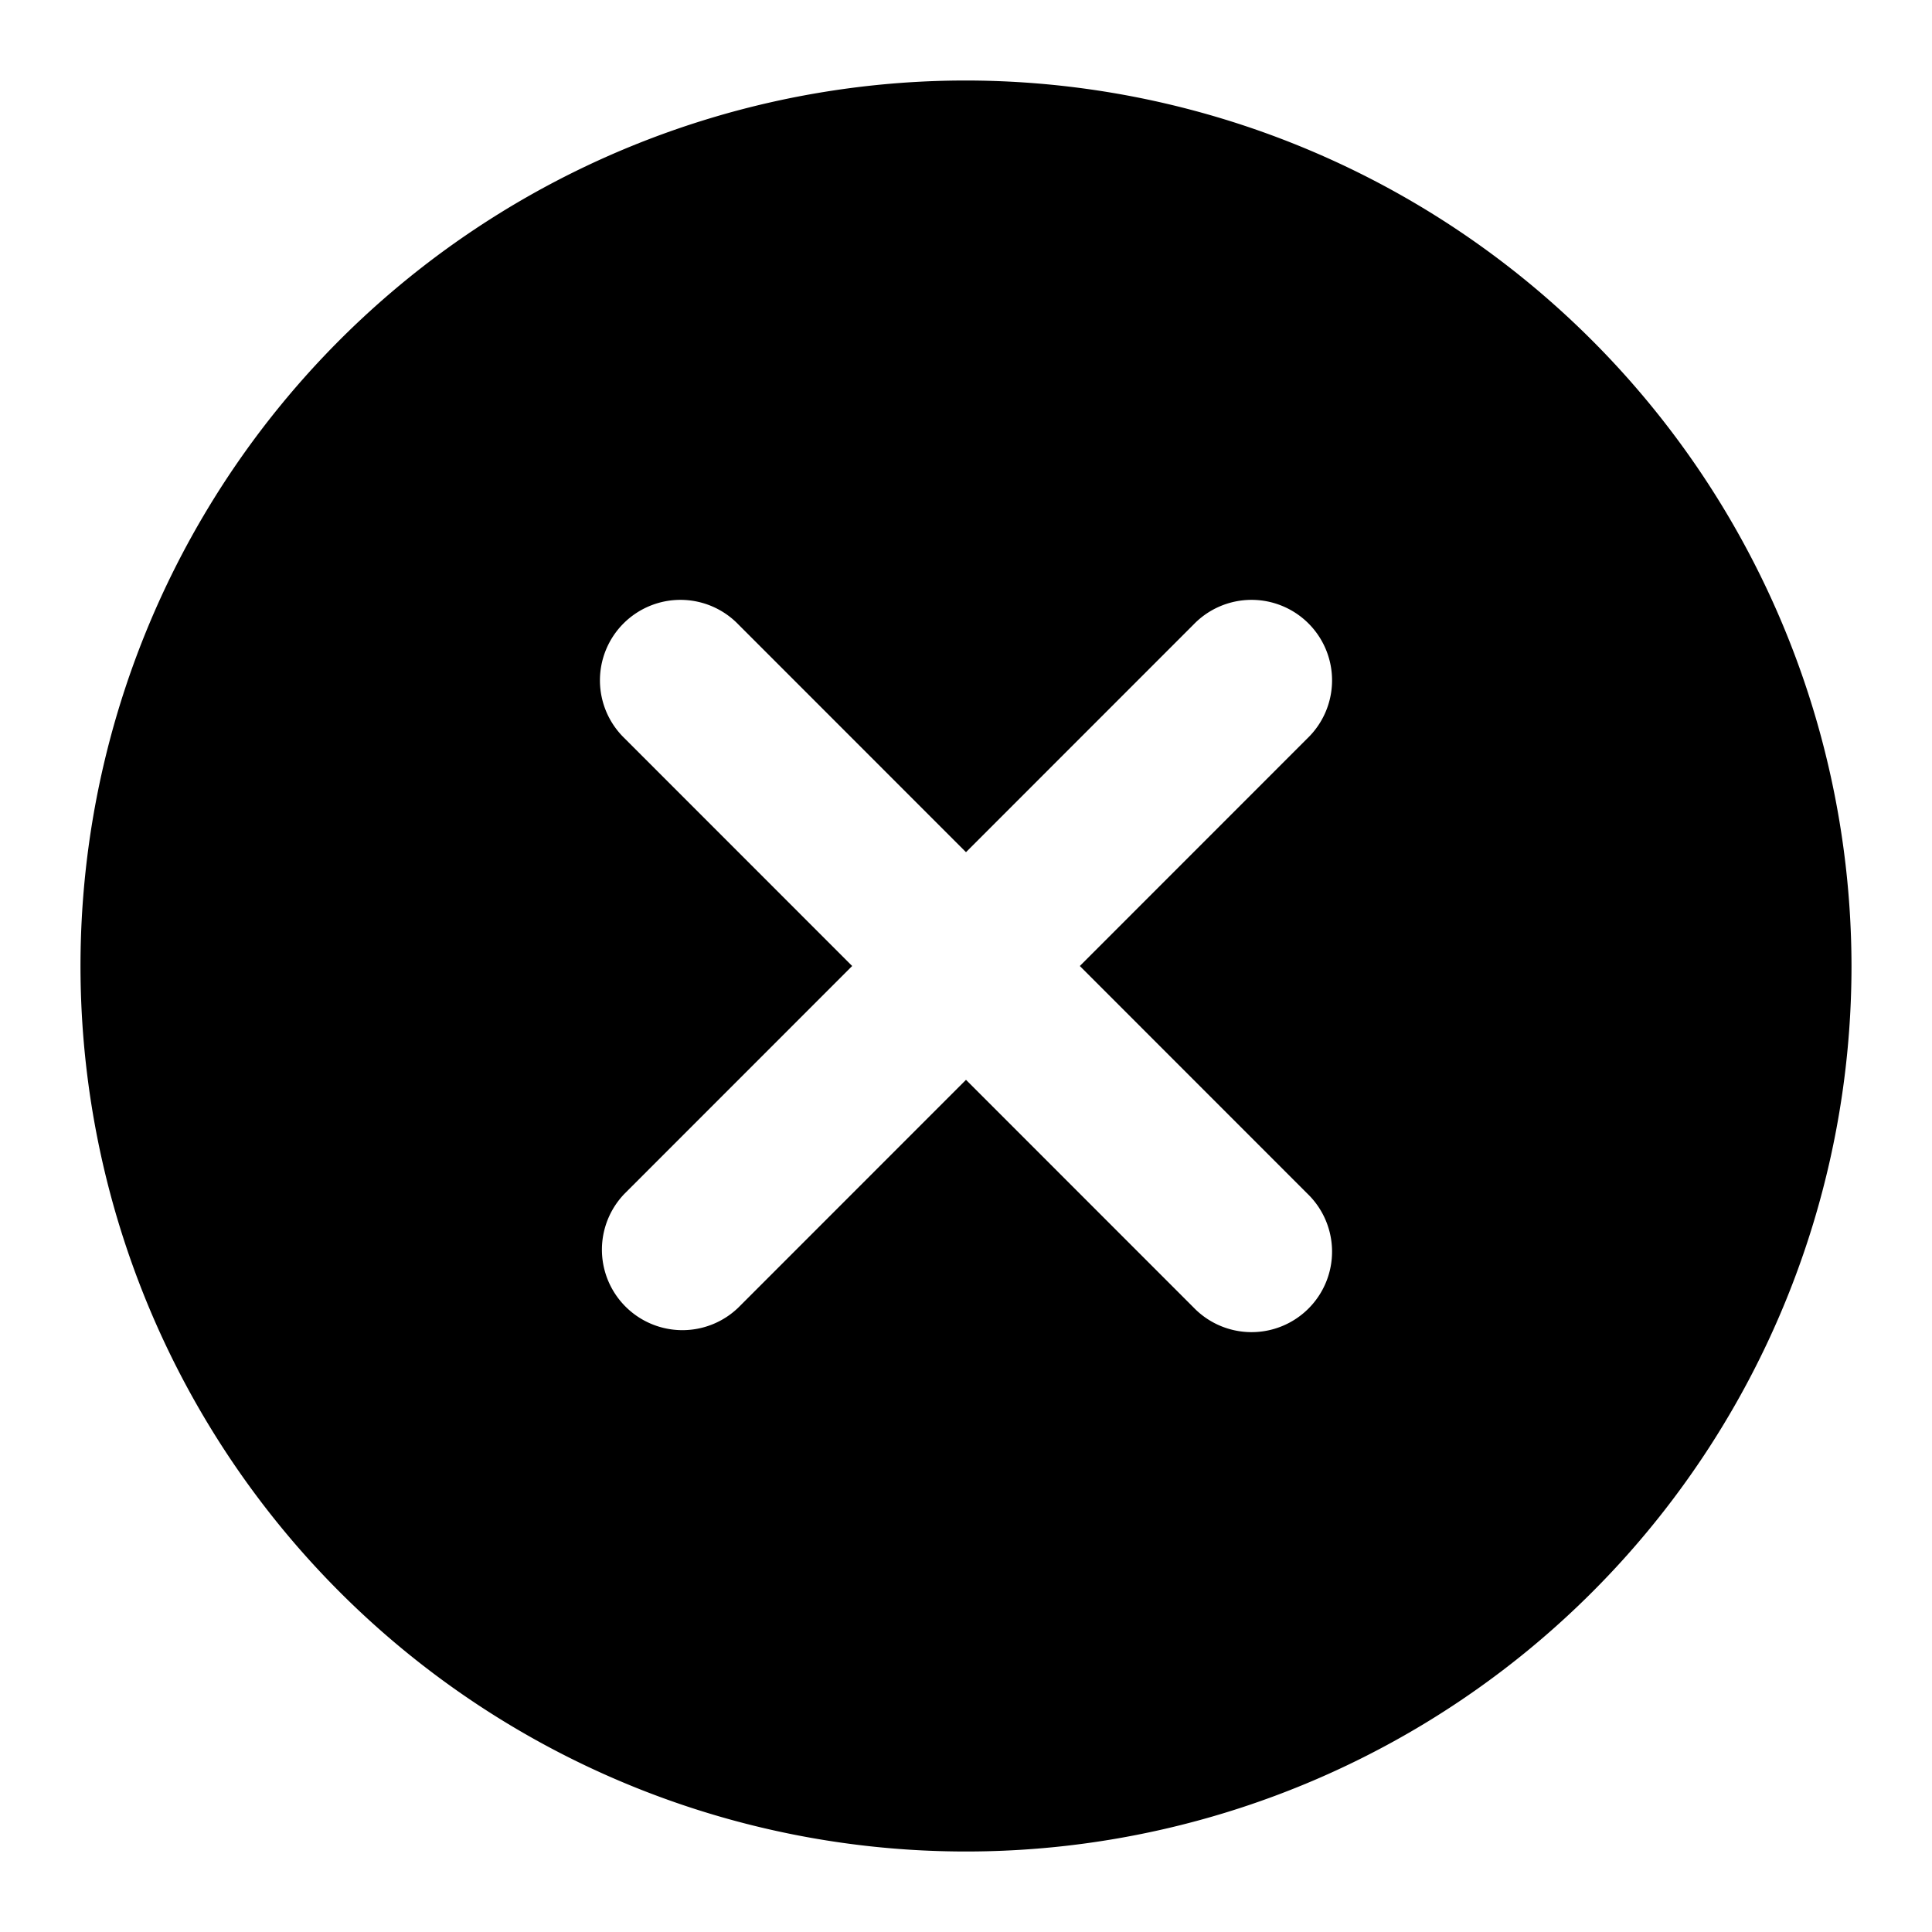 <svg height="512" viewBox="0 0 24 24" width="512" xmlns="http://www.w3.org/2000/svg"><g id="Layer_2" data-name="Layer 2"><path d="m12 1a11 11 0 1 0 11 11 11.013 11.013 0 0 0 -11-11zm4.242 13.829a1 1 0 1 1 -1.414 1.414l-2.828-2.829-2.828 2.829a1 1 0 0 1 -1.414-1.414l2.828-2.829-2.828-2.829a1 1 0 1 1 1.414-1.414l2.828 2.829 2.828-2.829a1 1 0 1 1 1.414 1.414l-2.828 2.829z"/></g></svg>